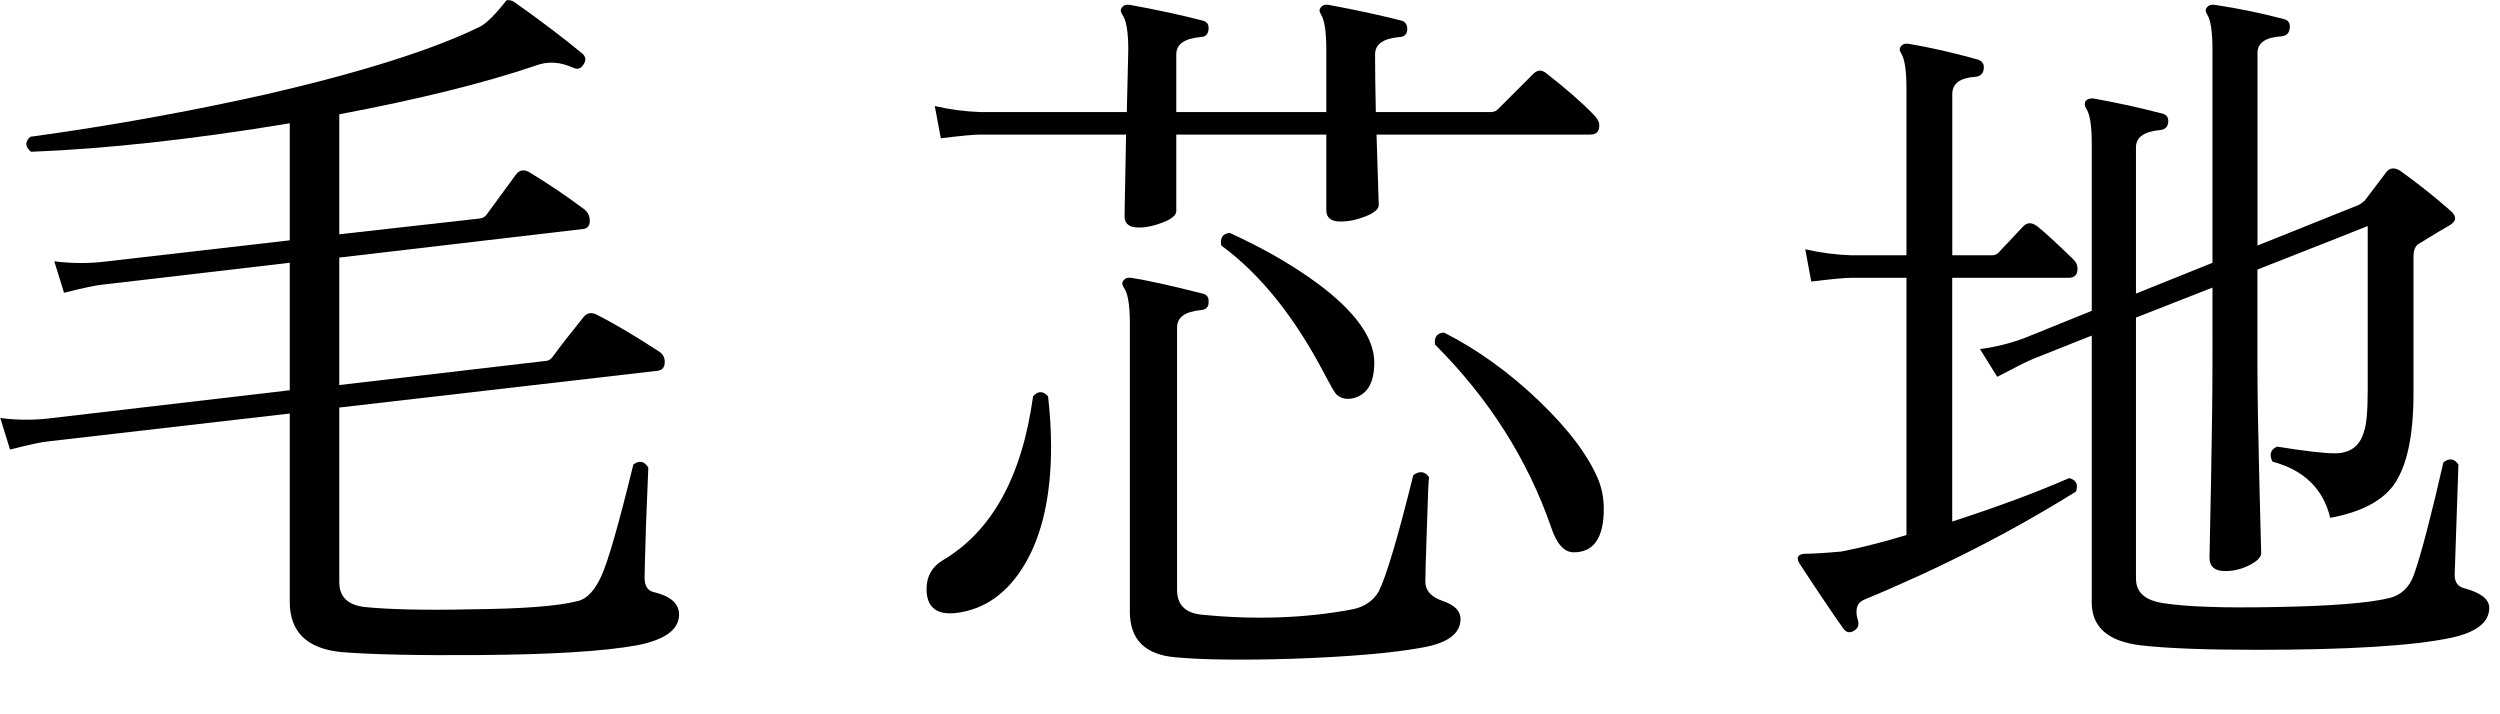 <?xml version="1.0" encoding="utf-8"?>
<!-- Generator: Adobe Illustrator 15.0.2, SVG Export Plug-In  -->
<!DOCTYPE svg PUBLIC "-//W3C//DTD SVG 1.1//EN" "http://www.w3.org/Graphics/SVG/1.1/DTD/svg11.dtd">
<svg version="1.1"
	 xmlns="http://www.w3.org/2000/svg" xmlns:xlink="http://www.w3.org/1999/xlink" xmlns:a="http://ns.adobe.com/AdobeSVGViewerExtensions/3.0/"
	 x="0px" y="0px" width="70px" height="20px" viewBox="0 0 70 20" overflow="visible" enable-background="new 0 0 70 20"
	 xml:space="preserve">
<defs>
</defs>
<g>
	<g>
		<path d="M19.014,17.207c0,0.421-0.393,0.707-1.177,0.861c-0.924,0.168-2.394,0.259-4.41,0.273
			c-1.75,0.014-3.045-0.015-3.885-0.084c-0.952-0.099-1.429-0.567-1.429-1.407v-5.271l-6.74,0.777
			c-0.182,0.014-0.546,0.091-1.092,0.231l-0.273-0.883c0.434,0.057,0.861,0.063,1.281,0.021l6.824-0.798v-3.57L2.885,7.968
			c-0.182,0.014-0.546,0.091-1.092,0.23L1.52,7.316C1.953,7.373,2.388,7.38,2.822,7.338l5.291-0.609V3.452
			C5.412,3.9,2.997,4.166,0.869,4.25C0.701,4.11,0.693,3.971,0.848,3.83C3.088,3.522,5.3,3.124,7.484,2.634
			c2.659-0.616,4.647-1.246,5.964-1.891c0.182-0.098,0.427-0.343,0.735-0.734c0.069-0.014,0.139,0,0.209,0.042
			c0.715,0.504,1.352,0.986,1.912,1.448c0.098,0.084,0.111,0.183,0.041,0.295c-0.07,0.126-0.168,0.16-0.294,0.104
			c-0.364-0.168-0.714-0.189-1.05-0.062C13.561,2.326,11.727,2.78,9.5,3.2v3.36l3.927-0.441c0.099-0.014,0.169-0.056,0.21-0.126
			c0.238-0.321,0.504-0.686,0.799-1.092c0.098-0.14,0.223-0.168,0.377-0.084c0.532,0.322,1.051,0.672,1.555,1.05
			c0.098,0.084,0.146,0.189,0.146,0.315c0,0.14-0.062,0.217-0.188,0.23L9.5,7.212v3.569l5.754-0.672c0.084,0,0.154-0.035,0.21-0.104
			c0.224-0.309,0.519-0.687,0.882-1.135c0.098-0.111,0.217-0.133,0.357-0.062c0.447,0.224,1.029,0.566,1.742,1.029
			c0.113,0.069,0.168,0.168,0.168,0.294c0,0.154-0.069,0.238-0.209,0.252L9.5,11.411v4.894c0,0.406,0.238,0.637,0.714,0.692
			c0.7,0.07,1.701,0.092,3.003,0.063c1.441-0.014,2.43-0.091,2.961-0.231c0.252-0.056,0.473-0.29,0.662-0.703
			c0.188-0.413,0.486-1.452,0.893-3.118c0.168-0.126,0.307-0.098,0.42,0.084c0,0.042-0.021,0.56-0.063,1.554
			c-0.028,0.91-0.042,1.421-0.042,1.533c0,0.224,0.084,0.356,0.252,0.398C18.775,16.689,19.014,16.899,19.014,17.207z"/>
		<path d="M29.346,11.097c0.055,0.49,0.084,0.959,0.084,1.407c0,1.357-0.242,2.449-0.725,3.275
			c-0.483,0.826-1.131,1.288-1.943,1.386c-0.546,0.057-0.818-0.168-0.818-0.672c0-0.35,0.146-0.615,0.441-0.798
			c1.385-0.812,2.232-2.345,2.541-4.599C29.064,10.942,29.205,10.942,29.346,11.097z M44.633,3.222
			c0.098,0.098,0.147,0.196,0.147,0.294c0,0.168-0.084,0.252-0.253,0.252h-5.984l0.062,1.974c0,0.112-0.122,0.218-0.367,0.315
			c-0.244,0.098-0.479,0.146-0.703,0.146c-0.266,0-0.398-0.104-0.398-0.314V3.768h-4.201v2.142c0,0.112-0.122,0.218-0.367,0.315
			s-0.473,0.146-0.682,0.146c-0.267,0-0.4-0.104-0.4-0.314c0-0.126,0.015-0.889,0.043-2.289h-4.074
			c-0.182,0-0.553,0.035-1.113,0.104L26.174,2.97c0.434,0.098,0.861,0.154,1.281,0.168h4.096l0.041-1.743
			c0-0.504-0.056-0.833-0.168-0.987c-0.056-0.084-0.056-0.153,0-0.21c0.042-0.056,0.112-0.076,0.211-0.062
			c0.77,0.14,1.448,0.287,2.036,0.44c0.126,0.028,0.183,0.112,0.168,0.252c-0.015,0.141-0.091,0.21-0.231,0.21
			c-0.447,0.042-0.672,0.203-0.672,0.483v1.617h4.201V1.395c0-0.504-0.05-0.833-0.147-0.987c-0.056-0.084-0.056-0.153,0-0.21
			c0.042-0.056,0.112-0.076,0.21-0.062c0.756,0.14,1.435,0.287,2.037,0.44c0.111,0.028,0.168,0.112,0.168,0.252
			c-0.014,0.141-0.092,0.21-0.231,0.21c-0.448,0.042-0.672,0.203-0.672,0.483c0,0.42,0.007,0.959,0.021,1.617h3.213
			c0.099,0,0.176-0.035,0.231-0.105l0.966-0.966c0.112-0.112,0.231-0.119,0.357-0.021C43.863,2.494,44.311,2.886,44.633,3.222z
			 M40.895,17.333c0,0.406-0.356,0.673-1.07,0.799c-0.84,0.153-2.059,0.259-3.654,0.314c-1.428,0.042-2.514,0.028-3.255-0.042
			c-0.854-0.07-1.28-0.497-1.28-1.281V9.038c0-0.504-0.057-0.832-0.169-0.986c-0.056-0.084-0.056-0.154,0-0.21
			c0.042-0.056,0.112-0.077,0.21-0.063c0.448,0.07,1.113,0.218,1.995,0.441c0.126,0.028,0.183,0.112,0.168,0.252
			c0,0.126-0.069,0.196-0.21,0.21c-0.448,0.042-0.672,0.203-0.672,0.482v7.351c0,0.406,0.217,0.637,0.65,0.692
			c1.513,0.154,2.934,0.105,4.264-0.146c0.336-0.07,0.58-0.238,0.734-0.504c0.211-0.42,0.533-1.505,0.967-3.255
			c0.182-0.126,0.328-0.105,0.441,0.062c-0.015,0.057-0.035,0.546-0.063,1.47c-0.028,0.799-0.042,1.281-0.042,1.449
			c0,0.252,0.164,0.435,0.493,0.546C40.73,16.941,40.895,17.109,40.895,17.333z M38.48,10.151c0,0.588-0.211,0.924-0.631,1.008
			c-0.182,0.028-0.328-0.014-0.44-0.126c-0.056-0.069-0.161-0.252-0.315-0.546c-0.84-1.609-1.806-2.813-2.897-3.612
			c-0.042-0.21,0.034-0.328,0.231-0.356c0.951,0.434,1.777,0.91,2.478,1.428C37.955,8.73,38.48,9.466,38.48,10.151z M44.76,13.448
			c0.098,0.252,0.146,0.519,0.146,0.798c0,0.812-0.28,1.219-0.84,1.219c-0.267,0-0.477-0.231-0.631-0.693
			c-0.658-1.903-1.742-3.612-3.254-5.124c-0.029-0.21,0.055-0.322,0.252-0.336c0.938,0.476,1.822,1.113,2.656,1.911
			C43.922,12.021,44.479,12.763,44.76,13.448z"/>
		<path d="M58.127,13.764c-1.819,1.134-3.793,2.142-5.922,3.023c-0.209,0.084-0.272,0.273-0.188,0.567
			c0.042,0.126,0.014,0.224-0.084,0.294c-0.126,0.084-0.231,0.07-0.315-0.042c-0.279-0.392-0.686-0.994-1.218-1.806
			c-0.112-0.168-0.077-0.266,0.104-0.294c0.238,0,0.589-0.021,1.051-0.063c0.518-0.098,1.127-0.252,1.826-0.462V7.778h-1.532
			c-0.183,0-0.56,0.035-1.134,0.105L50.547,6.98c0.434,0.098,0.861,0.154,1.281,0.168h1.553V2.486c0-0.504-0.049-0.833-0.146-0.987
			c-0.057-0.084-0.057-0.153,0-0.21c0.042-0.056,0.112-0.076,0.21-0.062c0.589,0.098,1.231,0.245,1.933,0.44
			c0.125,0.042,0.182,0.127,0.168,0.253c-0.015,0.14-0.092,0.217-0.231,0.23c-0.435,0.028-0.651,0.189-0.651,0.483v4.515h1.113
			c0.084,0,0.154-0.035,0.21-0.104l0.651-0.693c0.111-0.126,0.244-0.133,0.398-0.021c0.196,0.154,0.525,0.455,0.987,0.903
			c0.098,0.084,0.147,0.183,0.147,0.294c0,0.168-0.084,0.252-0.252,0.252h-3.256v6.825c1.289-0.42,2.381-0.826,3.276-1.218
			C58.135,13.441,58.197,13.567,58.127,13.764z M69.699,17.019c0,0.406-0.357,0.686-1.072,0.84
			c-1.063,0.224-2.877,0.336-5.438,0.336c-1.442,0-2.527-0.042-3.255-0.126c-0.91-0.112-1.365-0.511-1.365-1.197V9.396l-1.638,0.651
			c-0.168,0.069-0.504,0.238-1.009,0.504l-0.482-0.777c0.434-0.056,0.854-0.161,1.26-0.315l1.869-0.756V4.02
			c0-0.49-0.049-0.812-0.146-0.966C58.365,2.97,58.358,2.893,58.4,2.822c0.057-0.056,0.133-0.076,0.23-0.062
			c0.631,0.112,1.268,0.252,1.912,0.42c0.125,0.028,0.182,0.112,0.168,0.252c-0.015,0.126-0.092,0.196-0.231,0.21
			c-0.448,0.042-0.672,0.203-0.672,0.482V8.22l2.142-0.861V1.395c0-0.504-0.049-0.833-0.146-0.987c-0.057-0.084-0.057-0.153,0-0.21
			c0.042-0.056,0.111-0.076,0.21-0.062c0.657,0.098,1.302,0.23,1.932,0.398c0.126,0.028,0.183,0.112,0.169,0.252
			c-0.015,0.141-0.092,0.218-0.232,0.231c-0.447,0.028-0.672,0.182-0.672,0.462v5.396l2.772-1.112
			c0.056-0.014,0.133-0.063,0.231-0.147l0.588-0.776c0.098-0.141,0.23-0.161,0.398-0.063c0.49,0.351,0.967,0.729,1.428,1.134
			c0.168,0.154,0.154,0.287-0.041,0.399c-0.197,0.112-0.477,0.28-0.84,0.504c-0.113,0.056-0.168,0.182-0.168,0.378v3.822
			c0,1.204-0.189,2.065-0.567,2.583c-0.337,0.448-0.925,0.749-1.765,0.902c-0.195-0.812-0.734-1.336-1.617-1.574
			c-0.098-0.196-0.056-0.336,0.127-0.42c0.783,0.126,1.322,0.188,1.617,0.188c0.434,0,0.706-0.203,0.818-0.609
			c0.07-0.182,0.105-0.573,0.105-1.176V6.329c-0.099,0.042-1.127,0.448-3.088,1.219v2.646c0,0.771,0.018,1.855,0.053,3.255
			c0.035,1.4,0.053,2.079,0.053,2.037c0,0.112-0.108,0.225-0.325,0.336c-0.218,0.112-0.444,0.168-0.683,0.168
			c-0.294,0-0.441-0.126-0.441-0.378c0,0.057,0.014-0.641,0.043-2.09c0.027-1.448,0.041-2.564,0.041-3.349V8.052l-2.142,0.84v7.308
			c0,0.393,0.266,0.623,0.798,0.693c0.63,0.098,1.666,0.133,3.107,0.104c1.555-0.027,2.619-0.111,3.193-0.252
			c0.336-0.084,0.566-0.308,0.692-0.672c0.196-0.56,0.469-1.603,0.819-3.129c0.168-0.126,0.307-0.104,0.42,0.063l-0.105,3.087
			c0,0.21,0.091,0.336,0.273,0.378C69.468,16.599,69.699,16.78,69.699,17.019z"/>
	</g>
</g>
<rect id="_x3C_スライス_x3E__1_" fill="none" width="70" height="20"/>
</svg>
